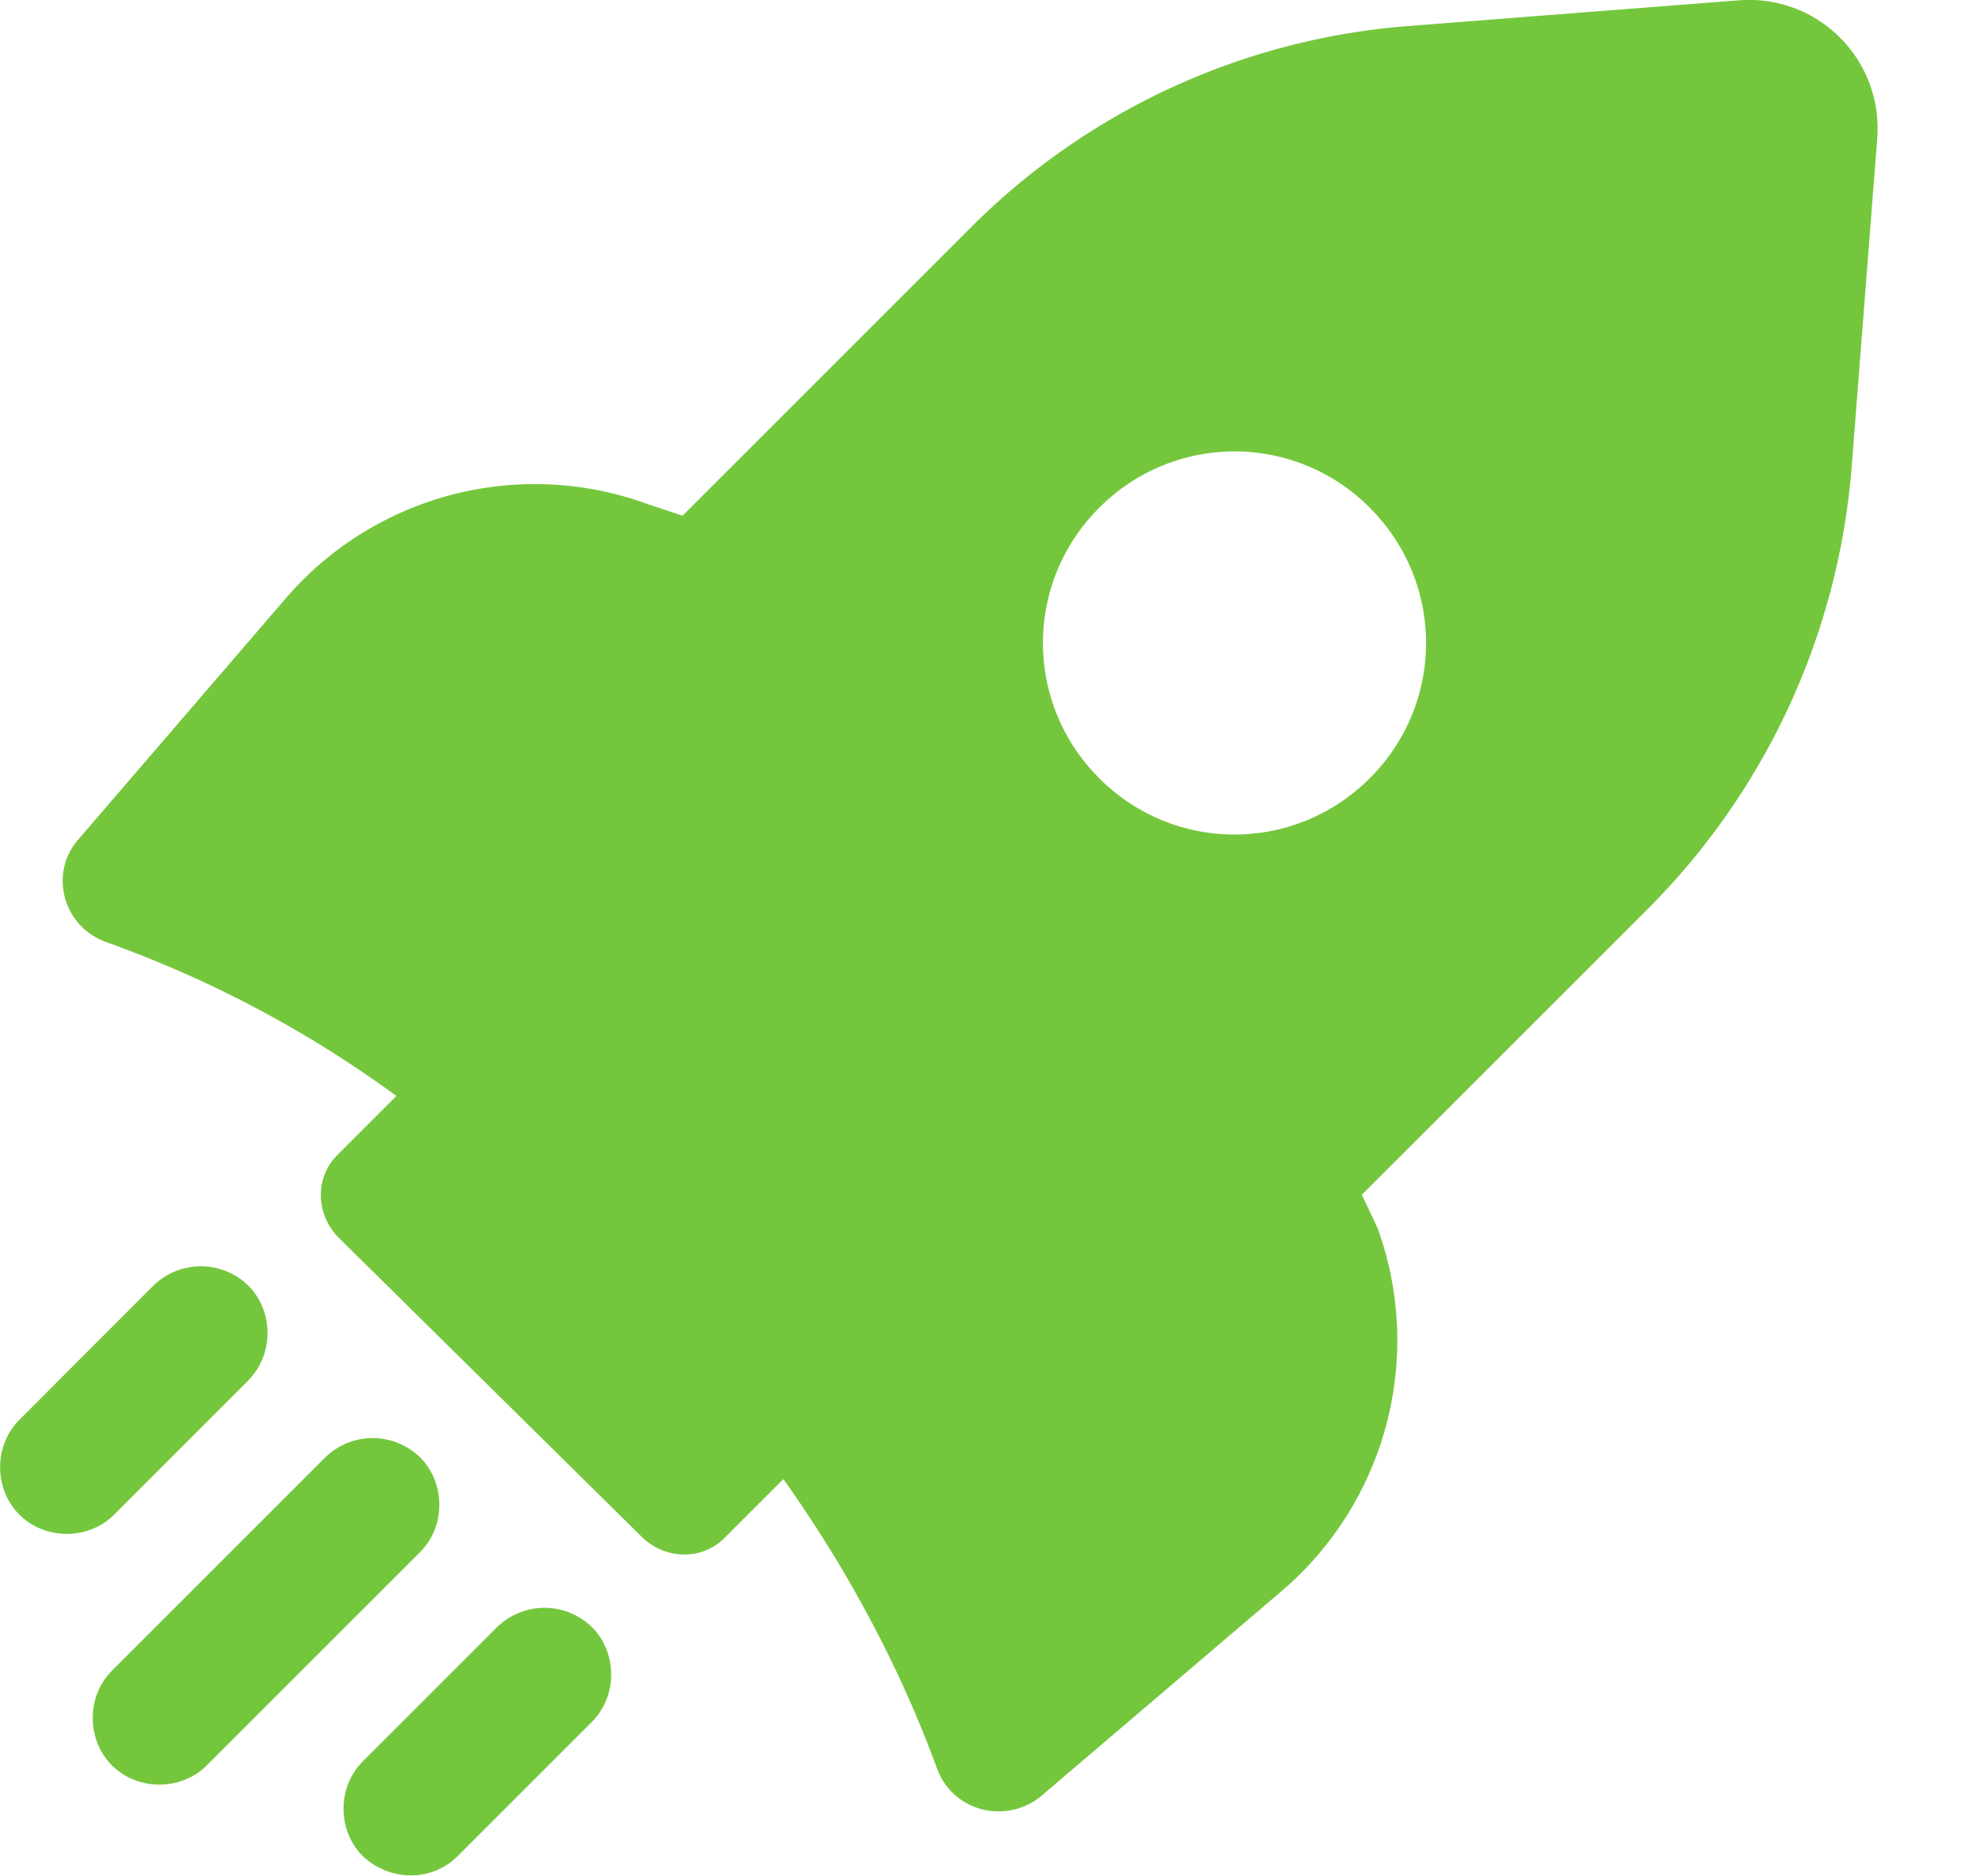 <?xml version="1.0" encoding="UTF-8"?>
<svg xmlns="http://www.w3.org/2000/svg" width="20" height="19" fill="none">
  <path d="M4.634 18.799l1.36-1.36c.26-.26.26-.7 0-.96a.688.688 0 00-.96 0l-1.36 1.36c-.26.26-.26.7 0 .96.28.26.7.26.96 0zm-.38-3.079c.26-.26.26-.7 0-.96a.688.688 0 00-.96 0l-2.16 2.16c-.26.26-.26.7 0 .96.26.259.7.259.96 0l2.16-2.16zm-1.74-1.74c.26-.26.26-.7 0-.96a.688.688 0 00-.96 0L.196 14.38c-.26.26-.26.7 0 .96s.7.26.96 0l1.36-1.36zm4.819 1.6l.6-.6c.64.9 1.18 1.9 1.559 2.94.16.42.68.56 1.04.28l2.44-2.08a3.338 3.338 0 00.979-3.68l-.16-.34 2.9-2.899a7.13 7.13 0 002.059-4.458l.26-3.34c.06-.8-.6-1.46-1.4-1.4l-3.34.26a7.027 7.027 0 00-4.458 2.06l-2.9 2.9-.36-.12a3.327 3.327 0 00-3.678.98L.794 8.501c-.3.34-.16.88.28 1.04 1.06.38 2.04.9 2.94 1.559l-.6.6c-.22.22-.22.58 0 .82l3.099 3.059c.24.22.6.22.82 0zm3.799-7.698a1.93 1.93 0 010-2.74 1.93 1.93 0 012.739 0c.76.76.76 1.98 0 2.74-.76.76-1.98.76-2.74 0z" fill="#74C73D"></path>
</svg>
